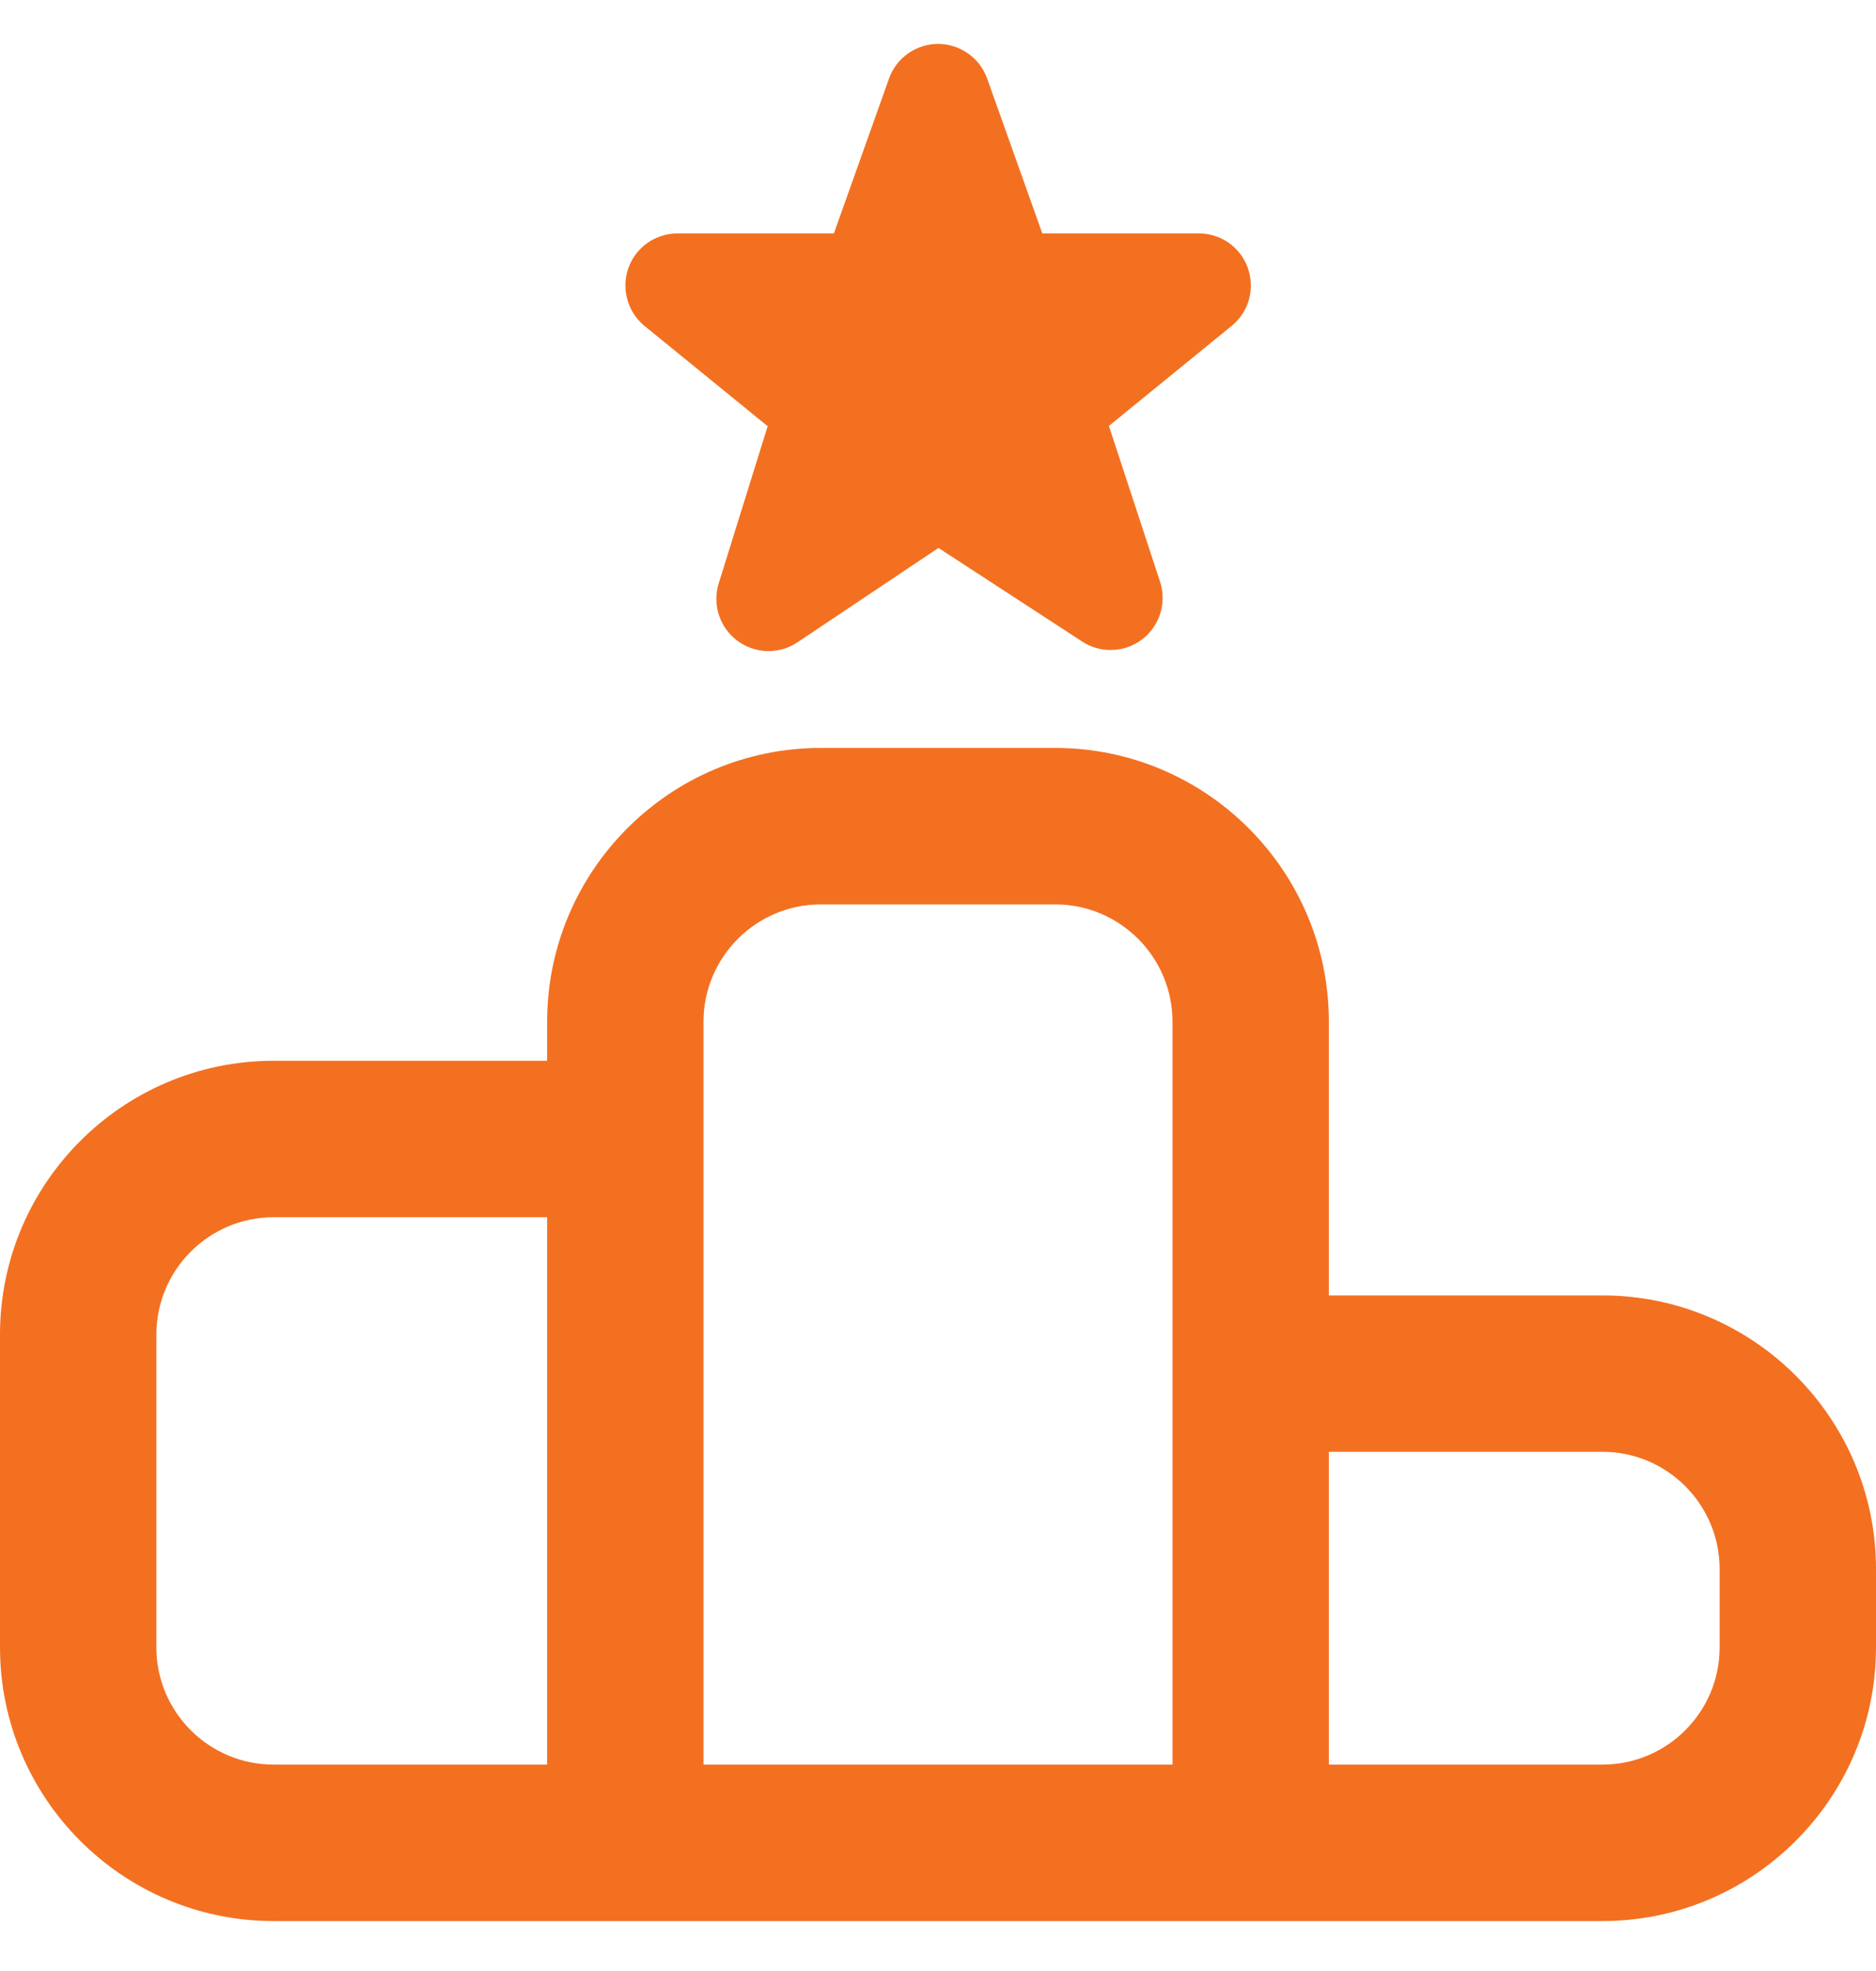 <svg width="20" height="21" viewBox="0 0 20 21" fill="none" xmlns="http://www.w3.org/2000/svg">
<path d="M17.083 13.802H14.167V10.886C14.167 9.277 12.858 7.969 11.25 7.969H8.75C7.142 7.969 5.833 9.277 5.833 10.886V11.302H2.917C1.308 11.302 0 12.61 0 14.219V17.552C0 19.16 1.308 20.468 2.917 20.468H17.083C18.692 20.468 20 19.16 20 17.552V16.718C20 15.11 18.692 13.802 17.083 13.802ZM7.5 10.886C7.5 10.197 8.061 9.636 8.75 9.636H11.25C11.939 9.636 12.5 10.197 12.5 10.886V18.801H7.5V10.886ZM1.667 17.552V14.219C1.667 13.53 2.228 12.969 2.917 12.969H5.833V18.801H2.917C2.228 18.801 1.667 18.241 1.667 17.552ZM18.333 17.552C18.333 18.241 17.773 18.801 17.083 18.801H14.167V15.468H17.083C17.773 15.468 18.333 16.029 18.333 16.718V17.552ZM6.701 2.851C6.74 2.744 6.811 2.652 6.904 2.587C6.998 2.522 7.109 2.487 7.223 2.487H8.89L9.48 0.831C9.519 0.724 9.59 0.633 9.683 0.568C9.776 0.503 9.887 0.468 10.001 0.468C10.114 0.468 10.225 0.503 10.318 0.568C10.412 0.633 10.482 0.724 10.522 0.831L11.112 2.487H12.779C12.893 2.486 13.005 2.521 13.098 2.586C13.192 2.652 13.263 2.744 13.302 2.852C13.341 2.959 13.346 3.075 13.317 3.186C13.287 3.296 13.224 3.394 13.137 3.467L11.822 4.538L12.366 6.194C12.403 6.303 12.404 6.421 12.371 6.532C12.337 6.642 12.27 6.74 12.179 6.81C12.087 6.881 11.976 6.921 11.861 6.925C11.745 6.93 11.632 6.898 11.535 6.834L10.005 5.838L8.501 6.844C8.405 6.908 8.292 6.94 8.177 6.937C8.063 6.933 7.952 6.895 7.86 6.826C7.768 6.757 7.7 6.662 7.664 6.552C7.629 6.443 7.628 6.326 7.662 6.216L8.184 4.541L6.863 3.466C6.777 3.392 6.715 3.294 6.686 3.184C6.657 3.074 6.662 2.957 6.701 2.851Z" fill="#F37021"/>
</svg>
